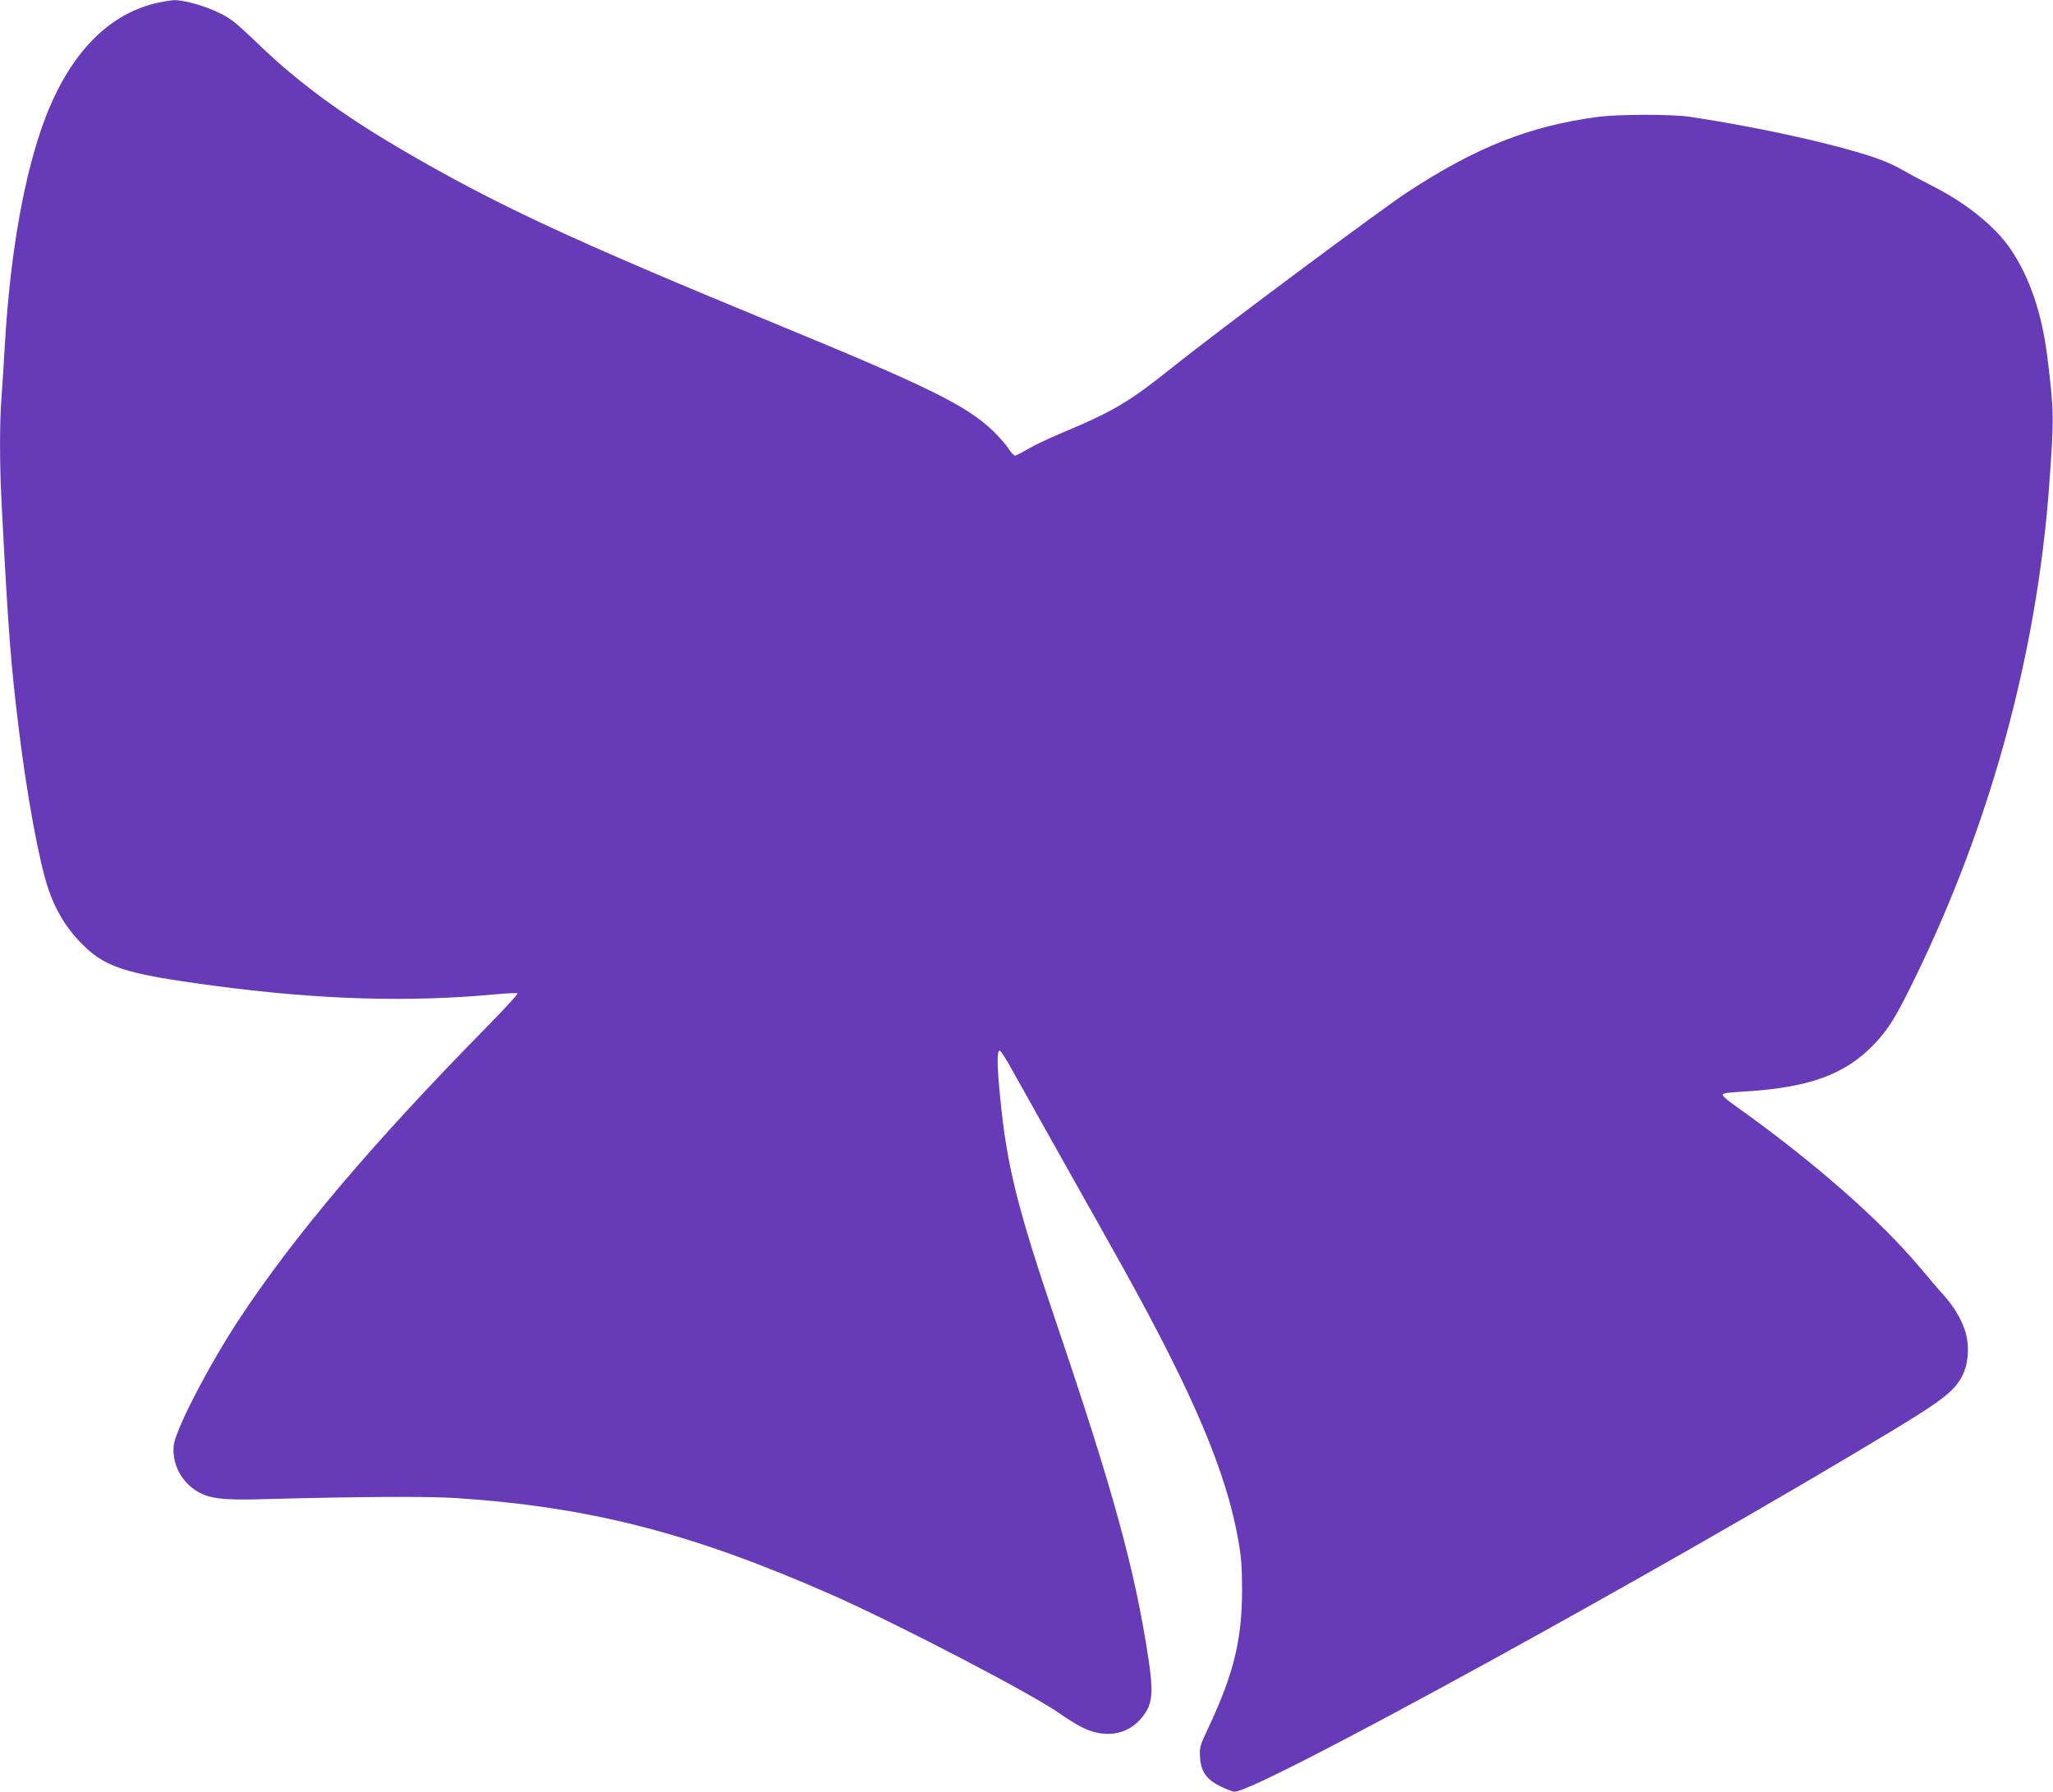 <?xml version="1.0" standalone="no"?>
<!DOCTYPE svg PUBLIC "-//W3C//DTD SVG 20010904//EN"
 "http://www.w3.org/TR/2001/REC-SVG-20010904/DTD/svg10.dtd">
<svg version="1.0" xmlns="http://www.w3.org/2000/svg"
 width="1280pt" height="1117pt" viewBox="0 0 1280 1117"
 preserveAspectRatio="xMidYMid meet">
<g transform="translate(0,1117) scale(0.1,-0.1)"
fill="#673ab7" stroke="none">
<path d="M967 11149 c-297 -72 -532 -317 -684 -713 -131 -344 -220 -844 -253
-1421 -6 -104 -15 -246 -20 -315 -13 -161 -13 -421 0 -669 41 -788 57 -997
106 -1396 51 -420 128 -840 186 -1009 41 -122 107 -234 188 -319 159 -168 270
-205 841 -282 661 -88 1218 -105 1767 -53 67 6 125 8 129 5 3 -4 -79 -94 -183
-200 -724 -736 -1214 -1315 -1560 -1842 -187 -286 -391 -681 -401 -777 -11
-107 42 -216 133 -277 82 -54 162 -65 433 -57 596 16 1015 18 1188 7 841 -55
1477 -219 2348 -603 423 -187 1272 -630 1430 -746 33 -24 92 -60 130 -80 157
-79 310 -44 396 90 45 69 49 143 19 339 -83 549 -219 1045 -570 2080 -247 727
-314 994 -355 1426 -19 195 -20 283 -2 283 6 0 41 -53 76 -118 36 -64 184
-328 329 -587 146 -258 308 -549 362 -645 443 -798 646 -1277 721 -1705 18
-101 23 -168 23 -305 0 -309 -51 -521 -206 -853 -58 -122 -60 -131 -56 -192 5
-89 40 -139 128 -182 36 -18 76 -33 88 -33 142 -1 2668 1385 4097 2249 318
192 395 252 442 349 38 78 43 192 13 281 -25 74 -73 153 -134 219 -23 26 -88
101 -143 167 -253 302 -672 669 -1165 1019 -38 26 -68 54 -68 61 0 9 32 14
118 19 420 24 644 105 828 297 90 95 135 169 254 413 471 965 759 2021 836
3066 31 425 31 464 -12 810 -33 265 -109 490 -227 665 -96 142 -278 290 -492
397 -55 28 -134 70 -177 95 -97 56 -195 91 -405 147 -265 70 -615 141 -928
188 -114 17 -447 16 -575 -1 -425 -57 -757 -189 -1185 -469 -168 -110 -1183
-866 -1465 -1092 -277 -221 -369 -275 -702 -414 -75 -32 -166 -75 -202 -97
-36 -21 -71 -39 -78 -39 -7 0 -25 19 -40 43 -15 24 -58 73 -95 109 -166 159
-395 273 -1340 662 -1293 532 -1770 754 -2358 1099 -368 216 -641 417 -886
654 -137 131 -169 157 -241 192 -91 45 -220 81 -283 80 -22 -1 -75 -10 -118
-20z"/>
</g>
</svg>
